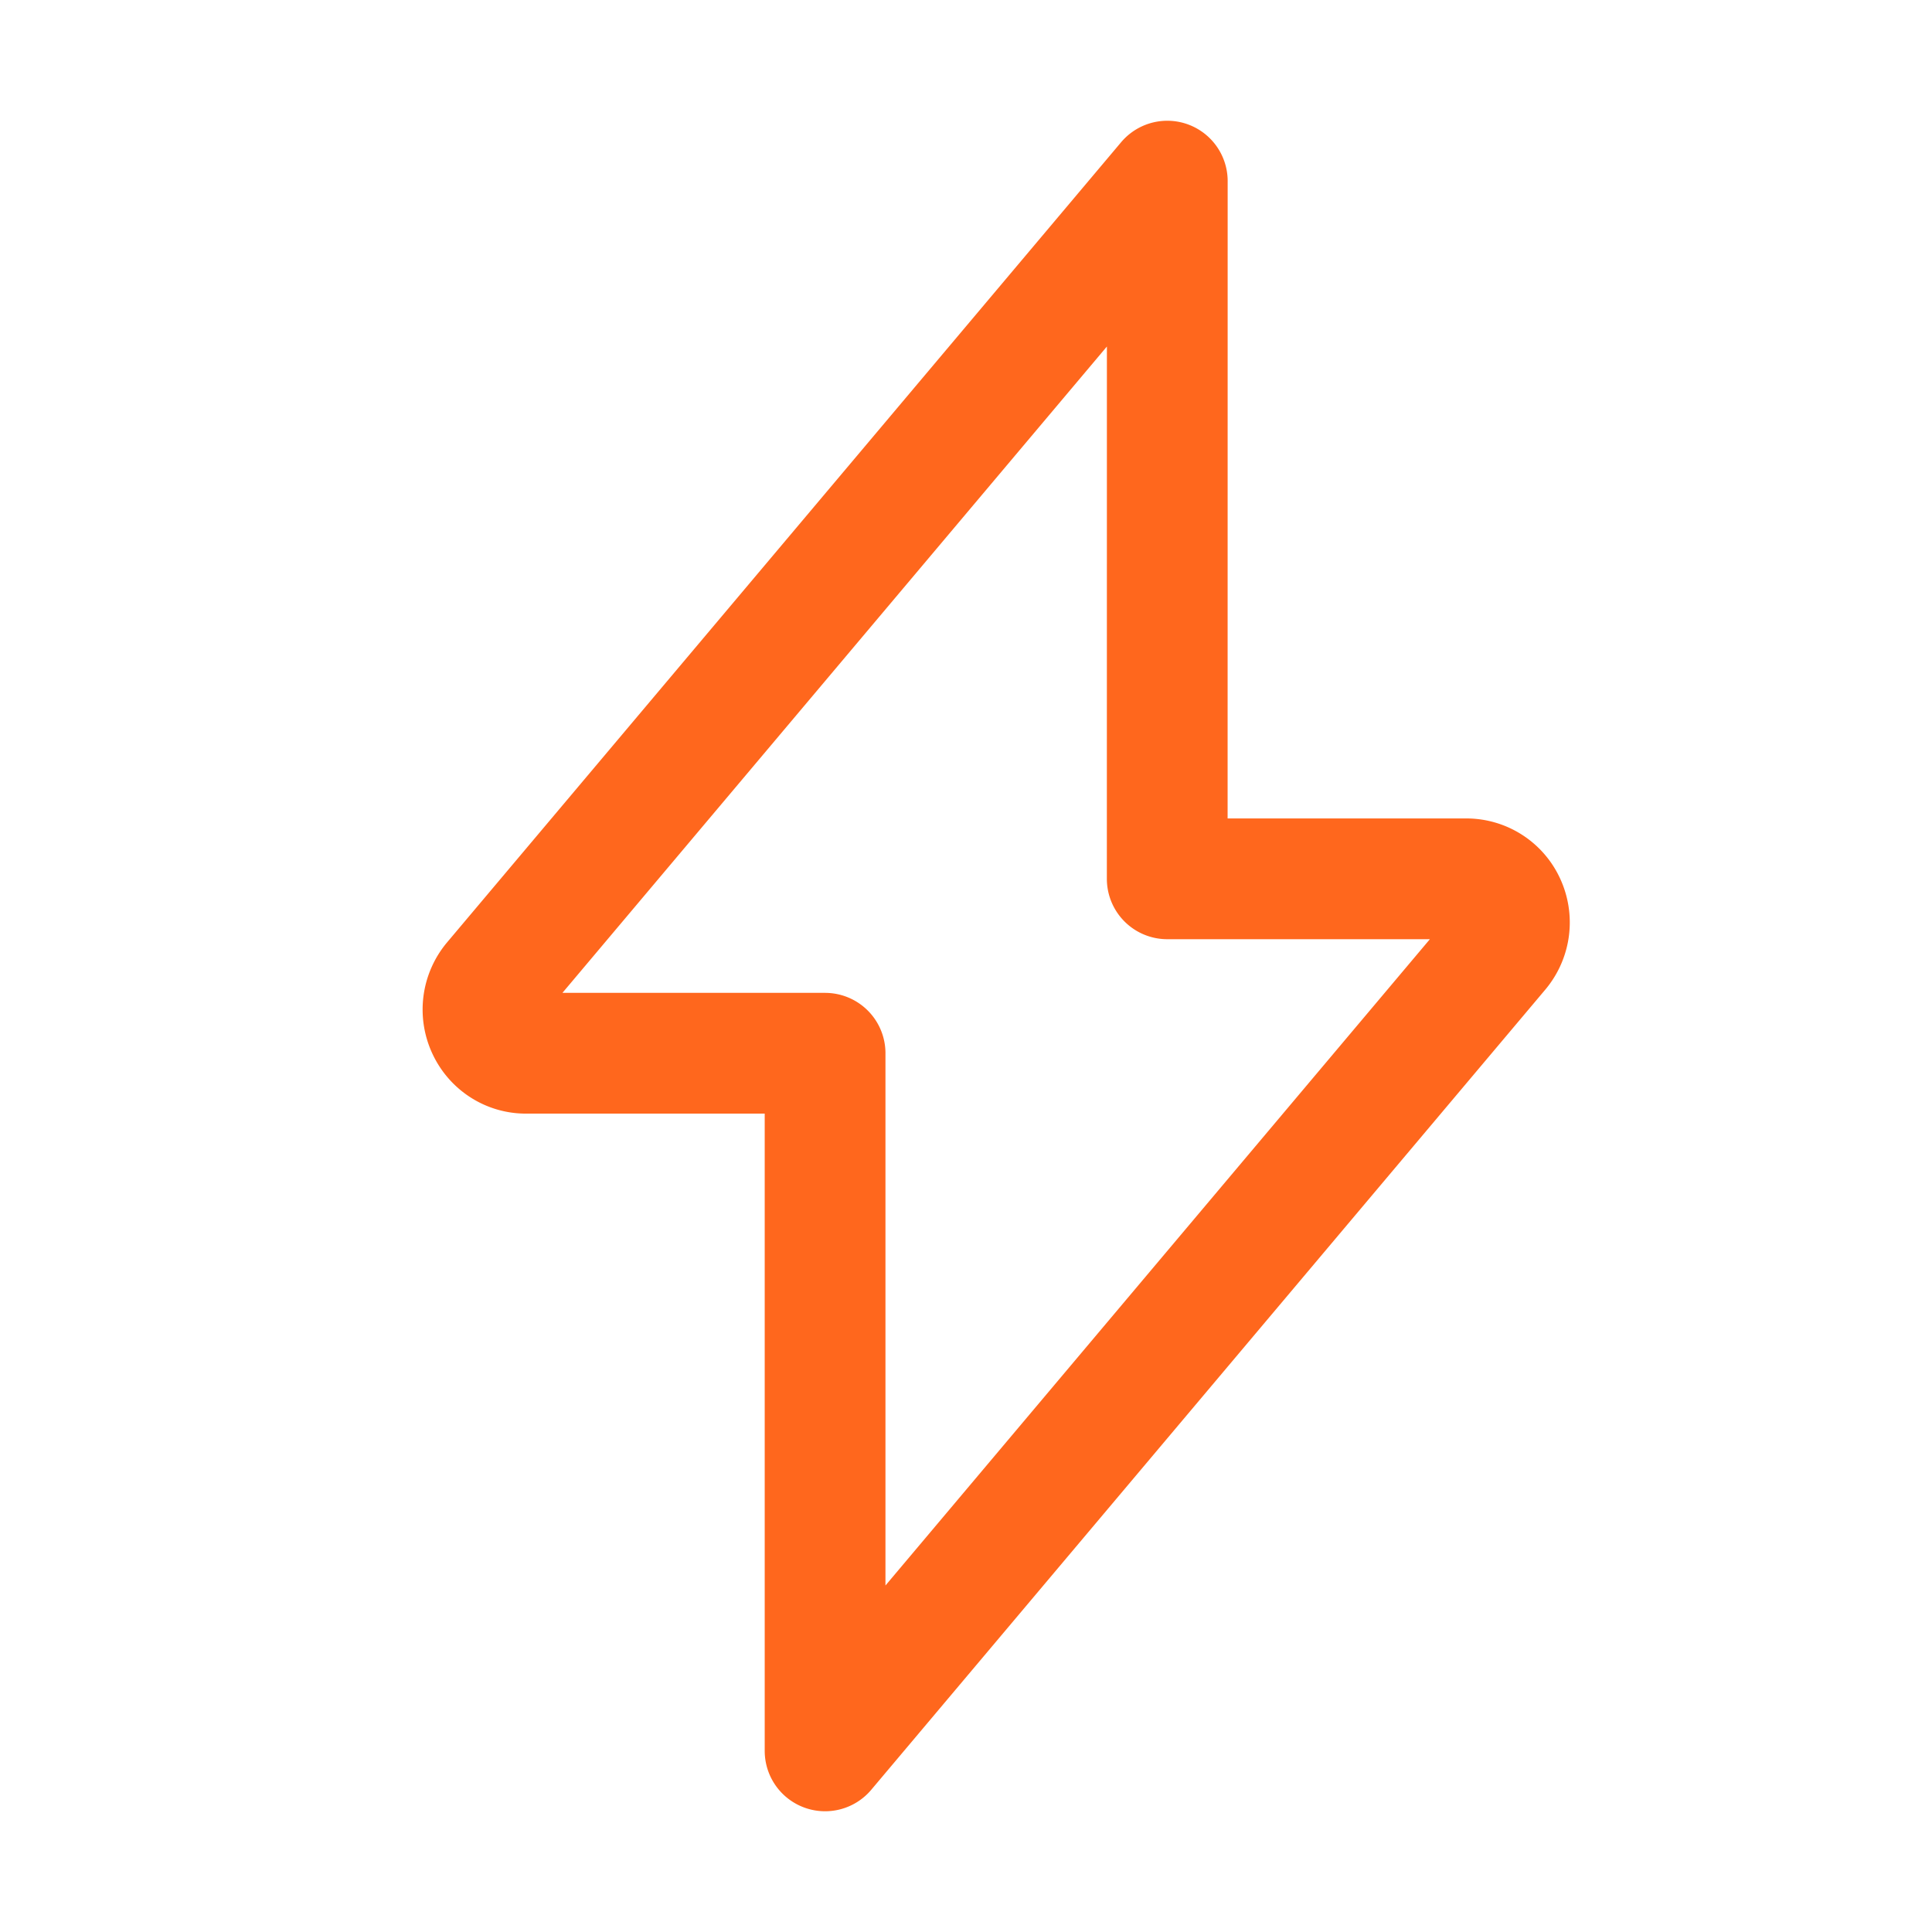 <svg xmlns="http://www.w3.org/2000/svg" width="32" height="32" fill="none" viewBox="0 0 32 32"><g clip-path="url(#a)"><path stroke="#ff671d" stroke-linecap="round" stroke-linejoin="round" stroke-width="2" d="M19.334 3 8.169 16.254a.73.73 0 0 0-.103.771c.116.256.367.42.643.42h4.957V29l11.165-13.254a.73.73 0 0 0 .104-.77.71.71 0 0 0-.642-.42h-4.96z" clip-rule="evenodd"/></g><defs><clipPath id="a"><path fill="#fff" d="M0 0h32v32H0z"/></clipPath></defs></svg>